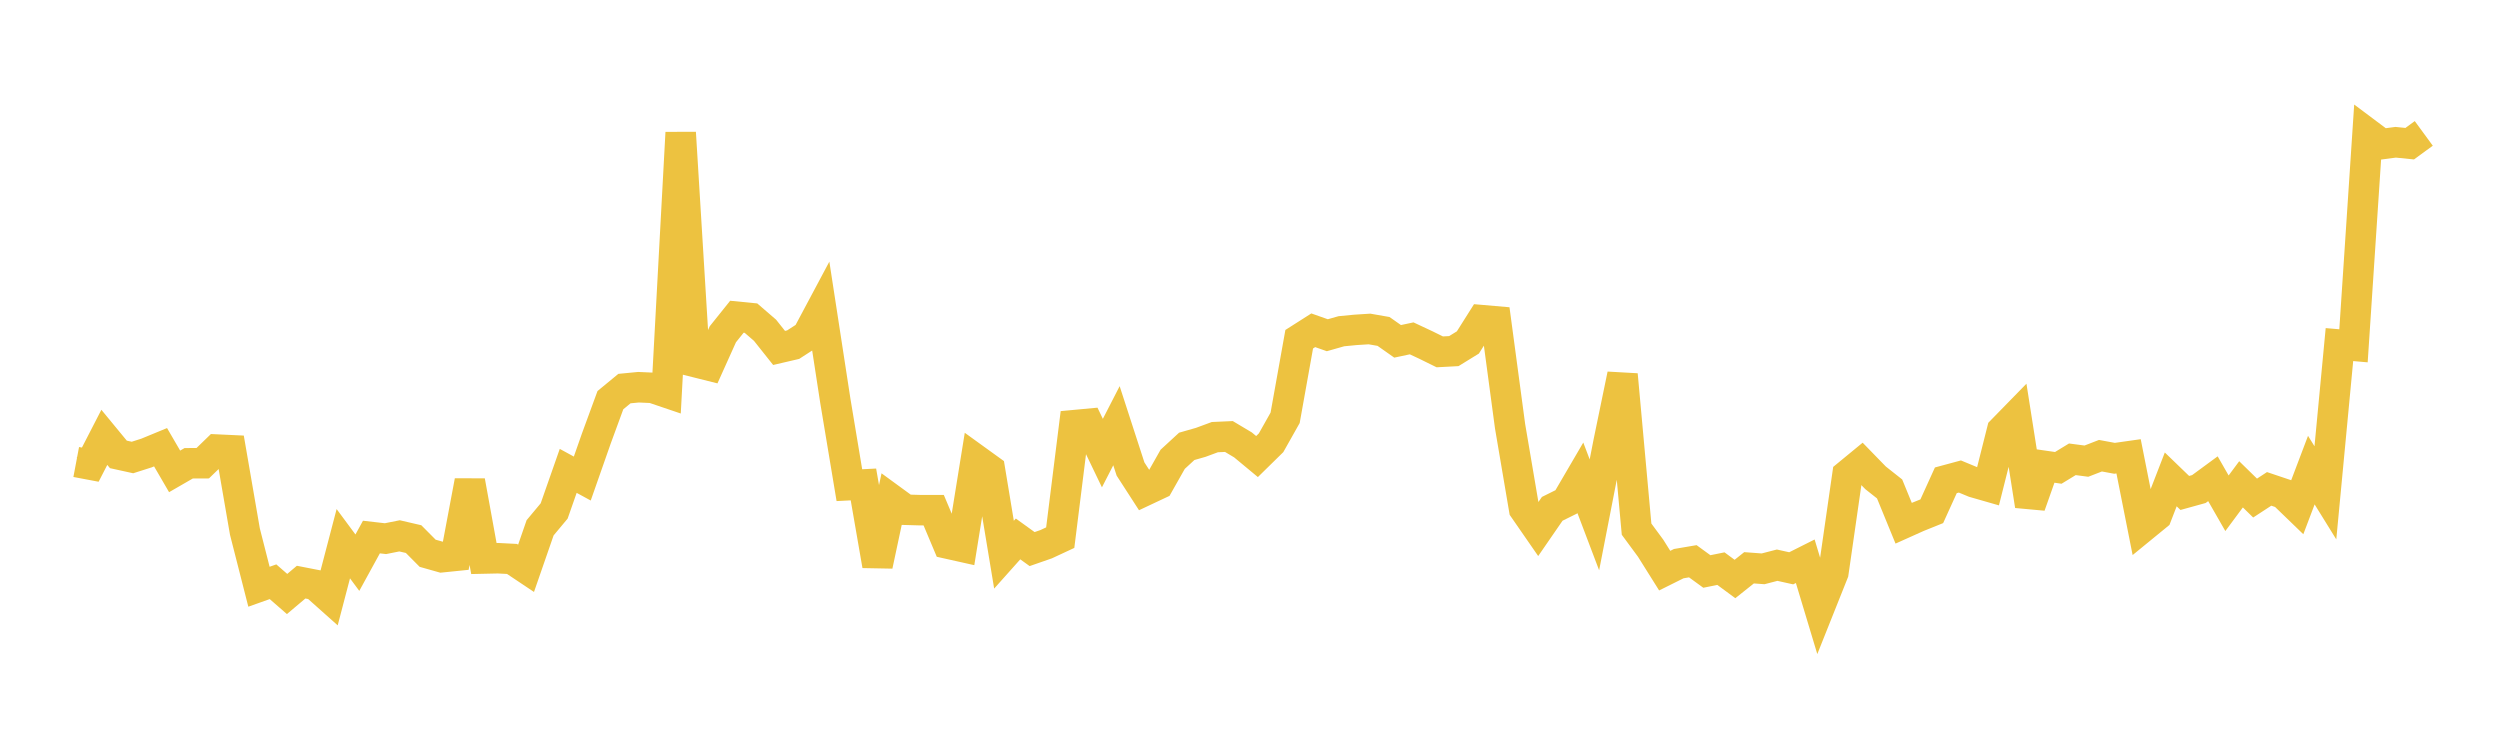 <svg width="164" height="48" xmlns="http://www.w3.org/2000/svg" xmlns:xlink="http://www.w3.org/1999/xlink"><path fill="none" stroke="rgb(237,194,64)" stroke-width="2" d="M5,30.307L5.922,30.481L6.844,28.69L7.766,29.809L8.689,30.012L9.611,29.718L10.533,29.338L11.455,30.923L12.377,30.391L13.299,30.387L14.222,29.492L15.144,29.535L16.066,34.872L16.988,38.49L17.91,38.162L18.832,38.966L19.754,38.188L20.677,38.368L21.599,39.19L22.521,35.667L23.443,36.912L24.365,35.23L25.287,35.336L26.21,35.151L27.132,35.365L28.054,36.294L28.976,36.555L29.898,36.461L30.82,31.558L31.743,36.639L32.665,36.619L33.587,36.666L34.509,37.282L35.431,34.624L36.353,33.519L37.275,30.889L38.198,31.393L39.12,28.764L40.042,26.251L40.964,25.491L41.886,25.402L42.808,25.443L43.731,25.756L44.653,8.705L45.575,23.745L46.497,23.976L47.419,21.928L48.341,20.778L49.263,20.869L50.186,21.665L51.108,22.825L52.03,22.61L52.952,22.015L53.874,20.286L54.796,26.283L55.719,31.827L56.641,31.78L57.563,37.095L58.485,32.767L59.407,33.44L60.329,33.466L61.251,33.468L62.174,35.661L63.096,35.867L64.018,30.151L64.94,30.817L65.862,36.387L66.784,35.354L67.707,36.02L68.629,35.699L69.551,35.27L70.473,27.89L71.395,27.804L72.317,29.723L73.24,27.927L74.162,30.767L75.084,32.194L76.006,31.76L76.928,30.13L77.85,29.281L78.772,29.017L79.695,28.676L80.617,28.635L81.539,29.185L82.461,29.95L83.383,29.045L84.305,27.408L85.228,22.253L86.15,21.666L87.072,21.991L87.994,21.729L88.916,21.64L89.838,21.581L90.76,21.742L91.683,22.392L92.605,22.196L93.527,22.628L94.449,23.082L95.371,23.033L96.293,22.465L97.216,21.003L98.138,21.083L99.06,27.956L99.982,33.385L100.904,34.717L101.826,33.379L102.749,32.921L103.671,31.343L104.593,33.774L105.515,29.045L106.437,24.577L107.359,34.712L108.281,35.963L109.204,37.434L110.126,36.975L111.048,36.818L111.97,37.489L112.892,37.302L113.814,37.982L114.737,37.247L115.659,37.315L116.581,37.076L117.503,37.281L118.425,36.818L119.347,39.879L120.269,37.568L121.192,31.155L122.114,30.397L123.036,31.345L123.958,32.074L124.88,34.324L125.802,33.91L126.725,33.538L127.647,31.508L128.569,31.259L129.491,31.641L130.413,31.906L131.335,28.241L132.257,27.297L133.18,33.17L134.102,30.559L135.024,30.692L135.946,30.13L136.868,30.251L137.79,29.894L138.713,30.065L139.635,29.934L140.557,34.583L141.479,33.829L142.401,31.448L143.323,32.338L144.246,32.082L145.168,31.405L146.09,33.014L147.012,31.772L147.934,32.673L148.856,32.071L149.778,32.381L150.701,33.272L151.623,30.84L152.545,32.329L153.467,22.605L154.389,22.685L155.311,8.763L156.234,9.454L157.156,9.333L158.078,9.426L159,8.751"></path></svg>